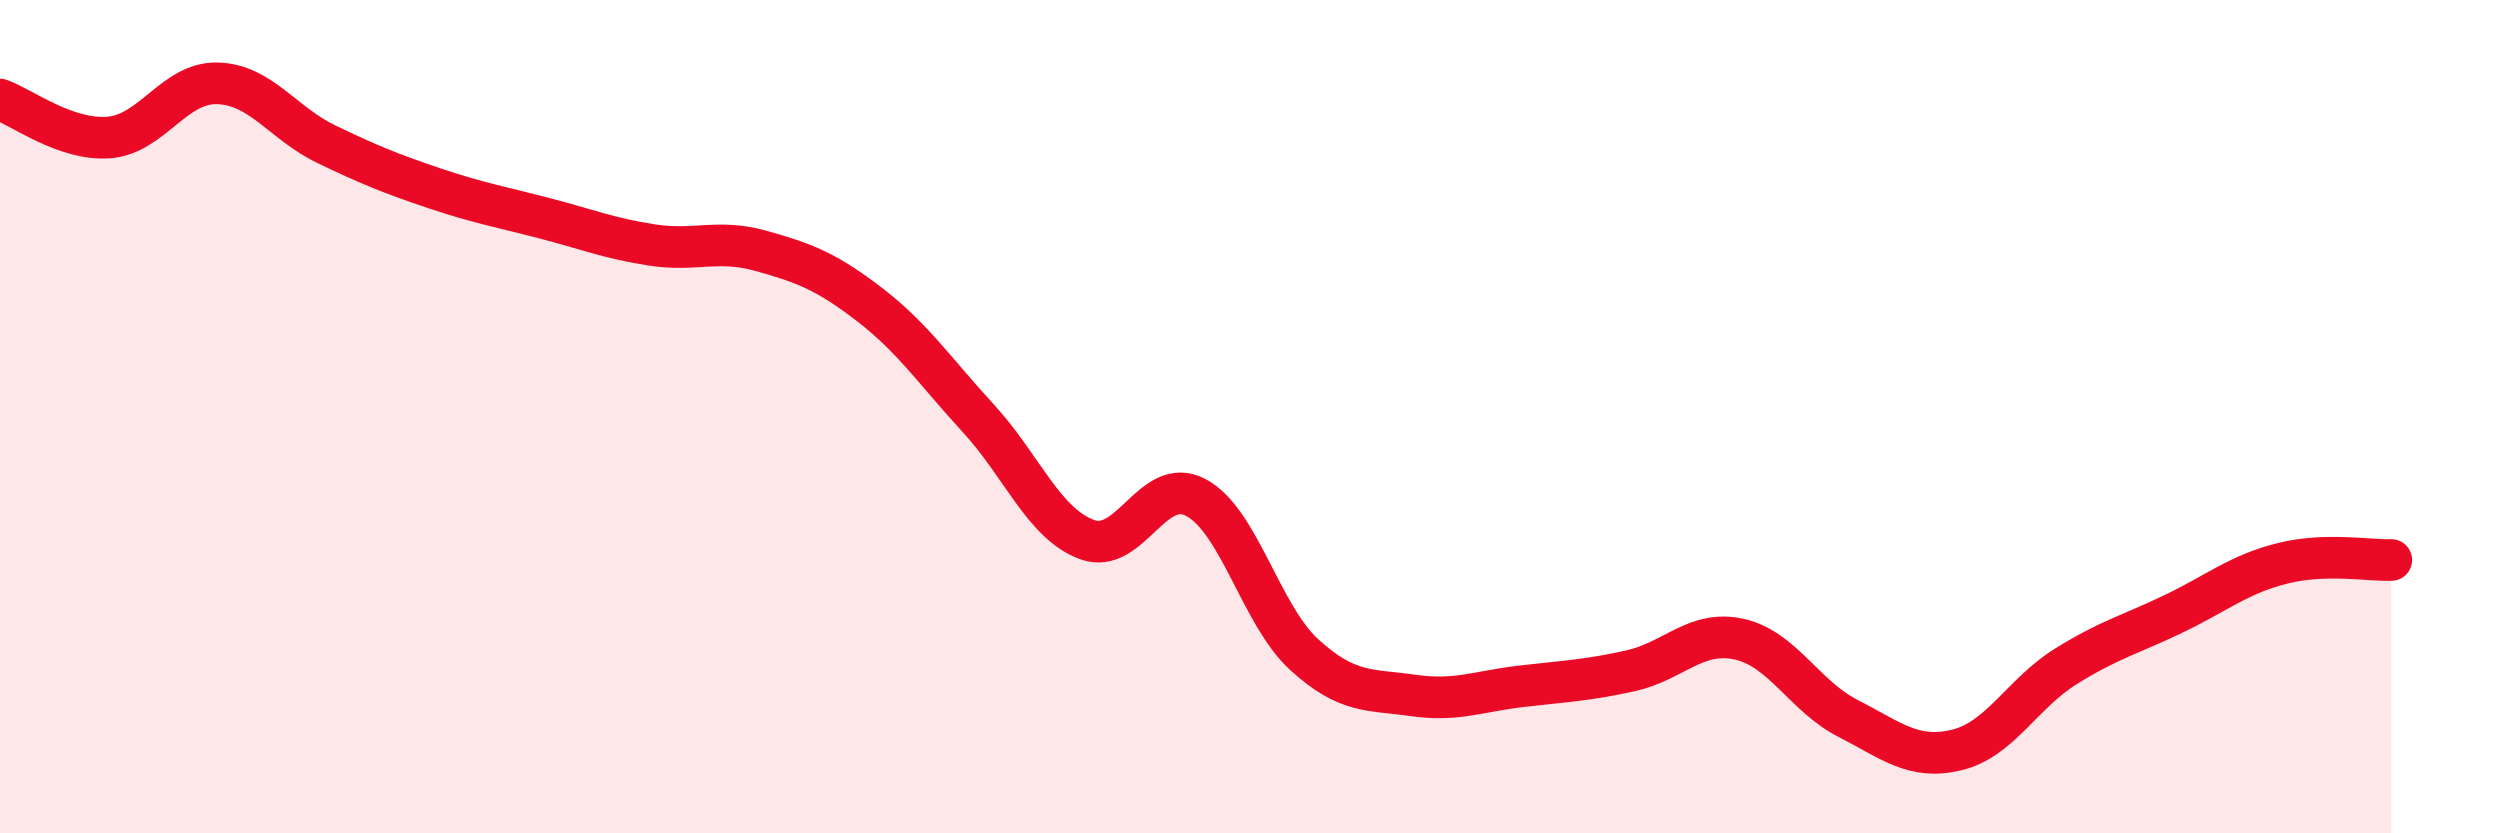 
    <svg width="60" height="20" viewBox="0 0 60 20" xmlns="http://www.w3.org/2000/svg">
      <path
        d="M 0,2.39 C 0.52,2.57 1.57,3.38 2.61,3.3 C 3.65,3.22 4.18,1.97 5.22,2 C 6.26,2.03 6.79,2.96 7.83,3.46 C 8.87,3.96 9.39,4.17 10.43,4.52 C 11.47,4.87 12,4.96 13.04,5.23 C 14.08,5.5 14.61,5.72 15.65,5.88 C 16.69,6.04 17.22,5.73 18.26,6.02 C 19.3,6.31 19.83,6.51 20.87,7.31 C 21.91,8.11 22.44,8.91 23.48,10.04 C 24.52,11.17 25.05,12.57 26.09,12.95 C 27.13,13.33 27.66,11.39 28.7,11.94 C 29.74,12.49 30.26,14.76 31.3,15.71 C 32.34,16.66 32.87,16.54 33.91,16.69 C 34.95,16.84 35.48,16.59 36.52,16.47 C 37.56,16.35 38.09,16.33 39.13,16.1 C 40.17,15.87 40.7,15.11 41.74,15.34 C 42.78,15.57 43.31,16.71 44.35,17.24 C 45.39,17.77 45.92,18.25 46.96,18 C 48,17.75 48.53,16.65 49.57,16 C 50.61,15.35 51.13,15.23 52.17,14.73 C 53.21,14.23 53.74,13.78 54.78,13.52 C 55.82,13.26 56.87,13.46 57.39,13.44L57.39 20L0 20Z"
        fill="#EB0A25"
        opacity="0.1"
        stroke-linecap="round"
        stroke-linejoin="round"
      />
      <path
        d="M 0,2.39 C 0.52,2.57 1.57,3.38 2.61,3.3 C 3.65,3.22 4.18,1.97 5.22,2 C 6.26,2.03 6.79,2.96 7.83,3.46 C 8.87,3.96 9.39,4.17 10.43,4.52 C 11.47,4.87 12,4.96 13.04,5.23 C 14.08,5.5 14.61,5.72 15.65,5.88 C 16.69,6.04 17.22,5.73 18.26,6.02 C 19.3,6.31 19.83,6.51 20.87,7.31 C 21.91,8.11 22.44,8.91 23.48,10.04 C 24.52,11.17 25.05,12.57 26.09,12.95 C 27.13,13.33 27.66,11.39 28.7,11.94 C 29.74,12.49 30.26,14.76 31.3,15.71 C 32.34,16.66 32.87,16.54 33.91,16.69 C 34.95,16.84 35.48,16.59 36.52,16.47 C 37.56,16.35 38.09,16.33 39.13,16.1 C 40.17,15.87 40.7,15.11 41.74,15.34 C 42.78,15.57 43.31,16.71 44.35,17.24 C 45.39,17.77 45.92,18.25 46.96,18 C 48,17.75 48.53,16.65 49.57,16 C 50.61,15.35 51.13,15.23 52.17,14.73 C 53.21,14.23 53.74,13.78 54.78,13.52 C 55.82,13.26 56.87,13.46 57.39,13.44"
        stroke="#EB0A25"
        stroke-width="1"
        fill="none"
        stroke-linecap="round"
        stroke-linejoin="round"
      />
    </svg>
  